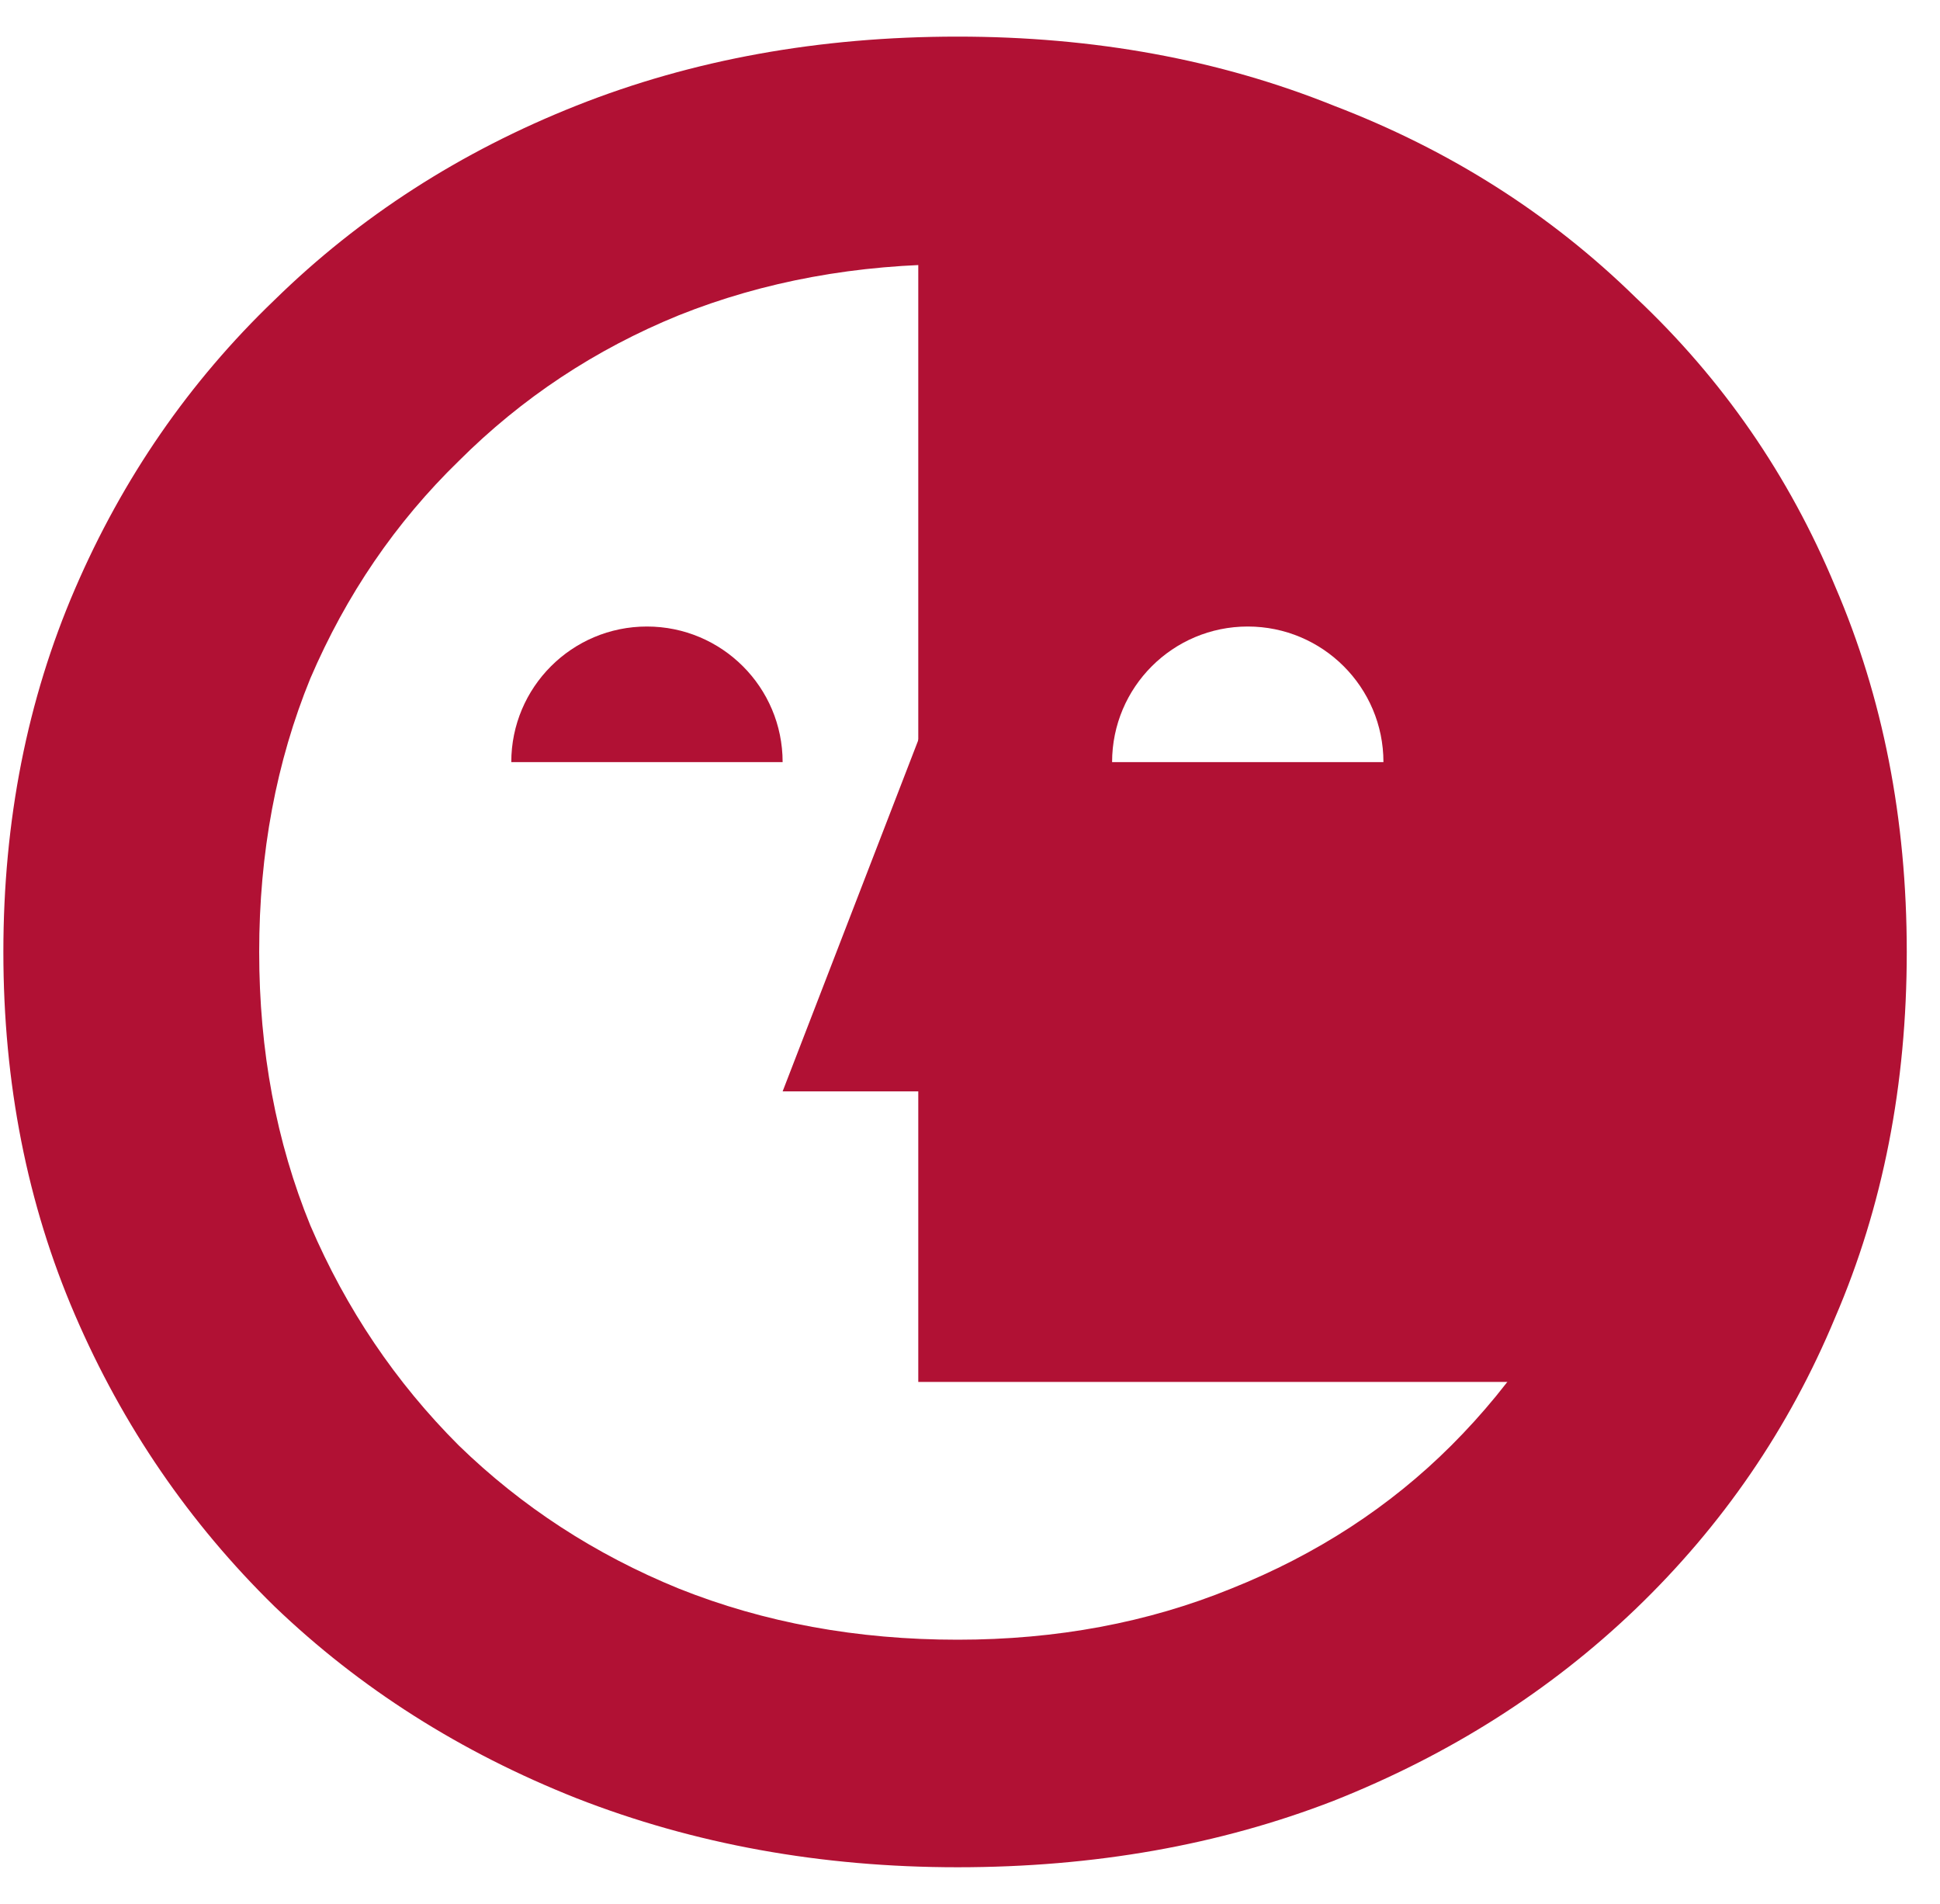 <svg xmlns="http://www.w3.org/2000/svg" version="1.1" xmlns:xlink="http://www.w3.org/1999/xlink" width="53" height="52"><svg width="53" height="52" viewBox="0 0 53 52" fill="none" xmlns="http://www.w3.org/2000/svg">
<path d="M26.161 51C22.434 51 18.962 50.371 15.748 49.114C12.579 47.858 9.83 46.112 7.5 43.877C5.17 41.596 3.353 38.942 2.049 35.916C0.744 32.89 0.092 29.585 0.092 26C0.092 22.415 0.744 19.11 2.049 16.084C3.353 13.058 5.17 10.427 7.5 8.193C9.83 5.912 12.579 4.142 15.748 2.885C18.916 1.628 22.387 1 26.161 1C29.889 1 33.314 1.628 36.436 2.885C39.604 4.096 42.353 5.842 44.683 8.123C47.059 10.357 48.877 12.988 50.135 16.014C51.439 19.04 52.092 22.369 52.092 26C52.092 29.631 51.439 32.96 50.135 35.986C48.877 39.012 47.059 41.666 44.683 43.947C42.353 46.182 39.604 47.927 36.436 49.184C33.314 50.395 29.889 51 26.161 51ZM26.161 44.785C28.864 44.785 31.357 44.319 33.64 43.388C35.97 42.457 37.973 41.154 39.651 39.478C41.375 37.755 42.703 35.753 43.635 33.472C44.613 31.191 45.102 28.7 45.102 26C45.102 23.3 44.613 20.809 43.635 18.528C42.703 16.247 41.375 14.268 39.651 12.592C37.973 10.87 35.97 9.543 33.64 8.612C31.357 7.681 28.864 7.215 26.161 7.215C23.412 7.215 20.873 7.681 18.543 8.612C16.26 9.543 14.256 10.87 12.532 12.592C10.808 14.268 9.457 16.247 8.479 18.528C7.547 20.809 7.081 23.3 7.081 26C7.081 28.7 7.547 31.191 8.479 33.472C9.457 35.753 10.808 37.755 12.532 39.478C14.256 41.154 16.26 42.457 18.543 43.388C20.873 44.319 23.412 44.785 26.161 44.785Z" fill="#B11134"></path>
<path d="M21.381 29.809L25.264 19.757L26.676 29.809H21.381Z" fill="#B11134"></path>
<path d="M17.674 17.112C19.721 17.112 21.381 18.77 21.381 20.816H13.968C13.968 18.77 15.627 17.112 17.674 17.112Z" fill="#B11134"></path>
<path fill-rule="evenodd" clip-rule="evenodd" d="M42.56 37.745H25.087V6.532H42.56V37.745ZM34.088 17.112C32.041 17.112 30.382 18.77 30.382 20.816H37.795C37.795 18.77 36.135 17.112 34.088 17.112Z" fill="#B11134"></path>
<path d="M44.715 37.656H35.849C36.028 36.309 36.655 33.109 37.73 31.088C39.073 28.562 38.267 29.573 39.342 25.783C40.416 21.994 40.148 21.741 39.879 20.226C39.61 18.71 40.148 14.415 40.685 13.658C41.222 12.9 41.491 13.658 42.297 13.658C43.103 13.658 43.371 14.415 45.252 16.436C47.133 18.457 46.058 17.447 47.939 20.226C49.443 22.449 47.849 27.72 46.864 30.078L44.715 37.656Z" fill="#B11134"></path>
</svg><style>@media (prefers-color-scheme: light) { :root { filter: none; } }
@media (prefers-color-scheme: dark) { :root { filter: none; } }
</style></svg>